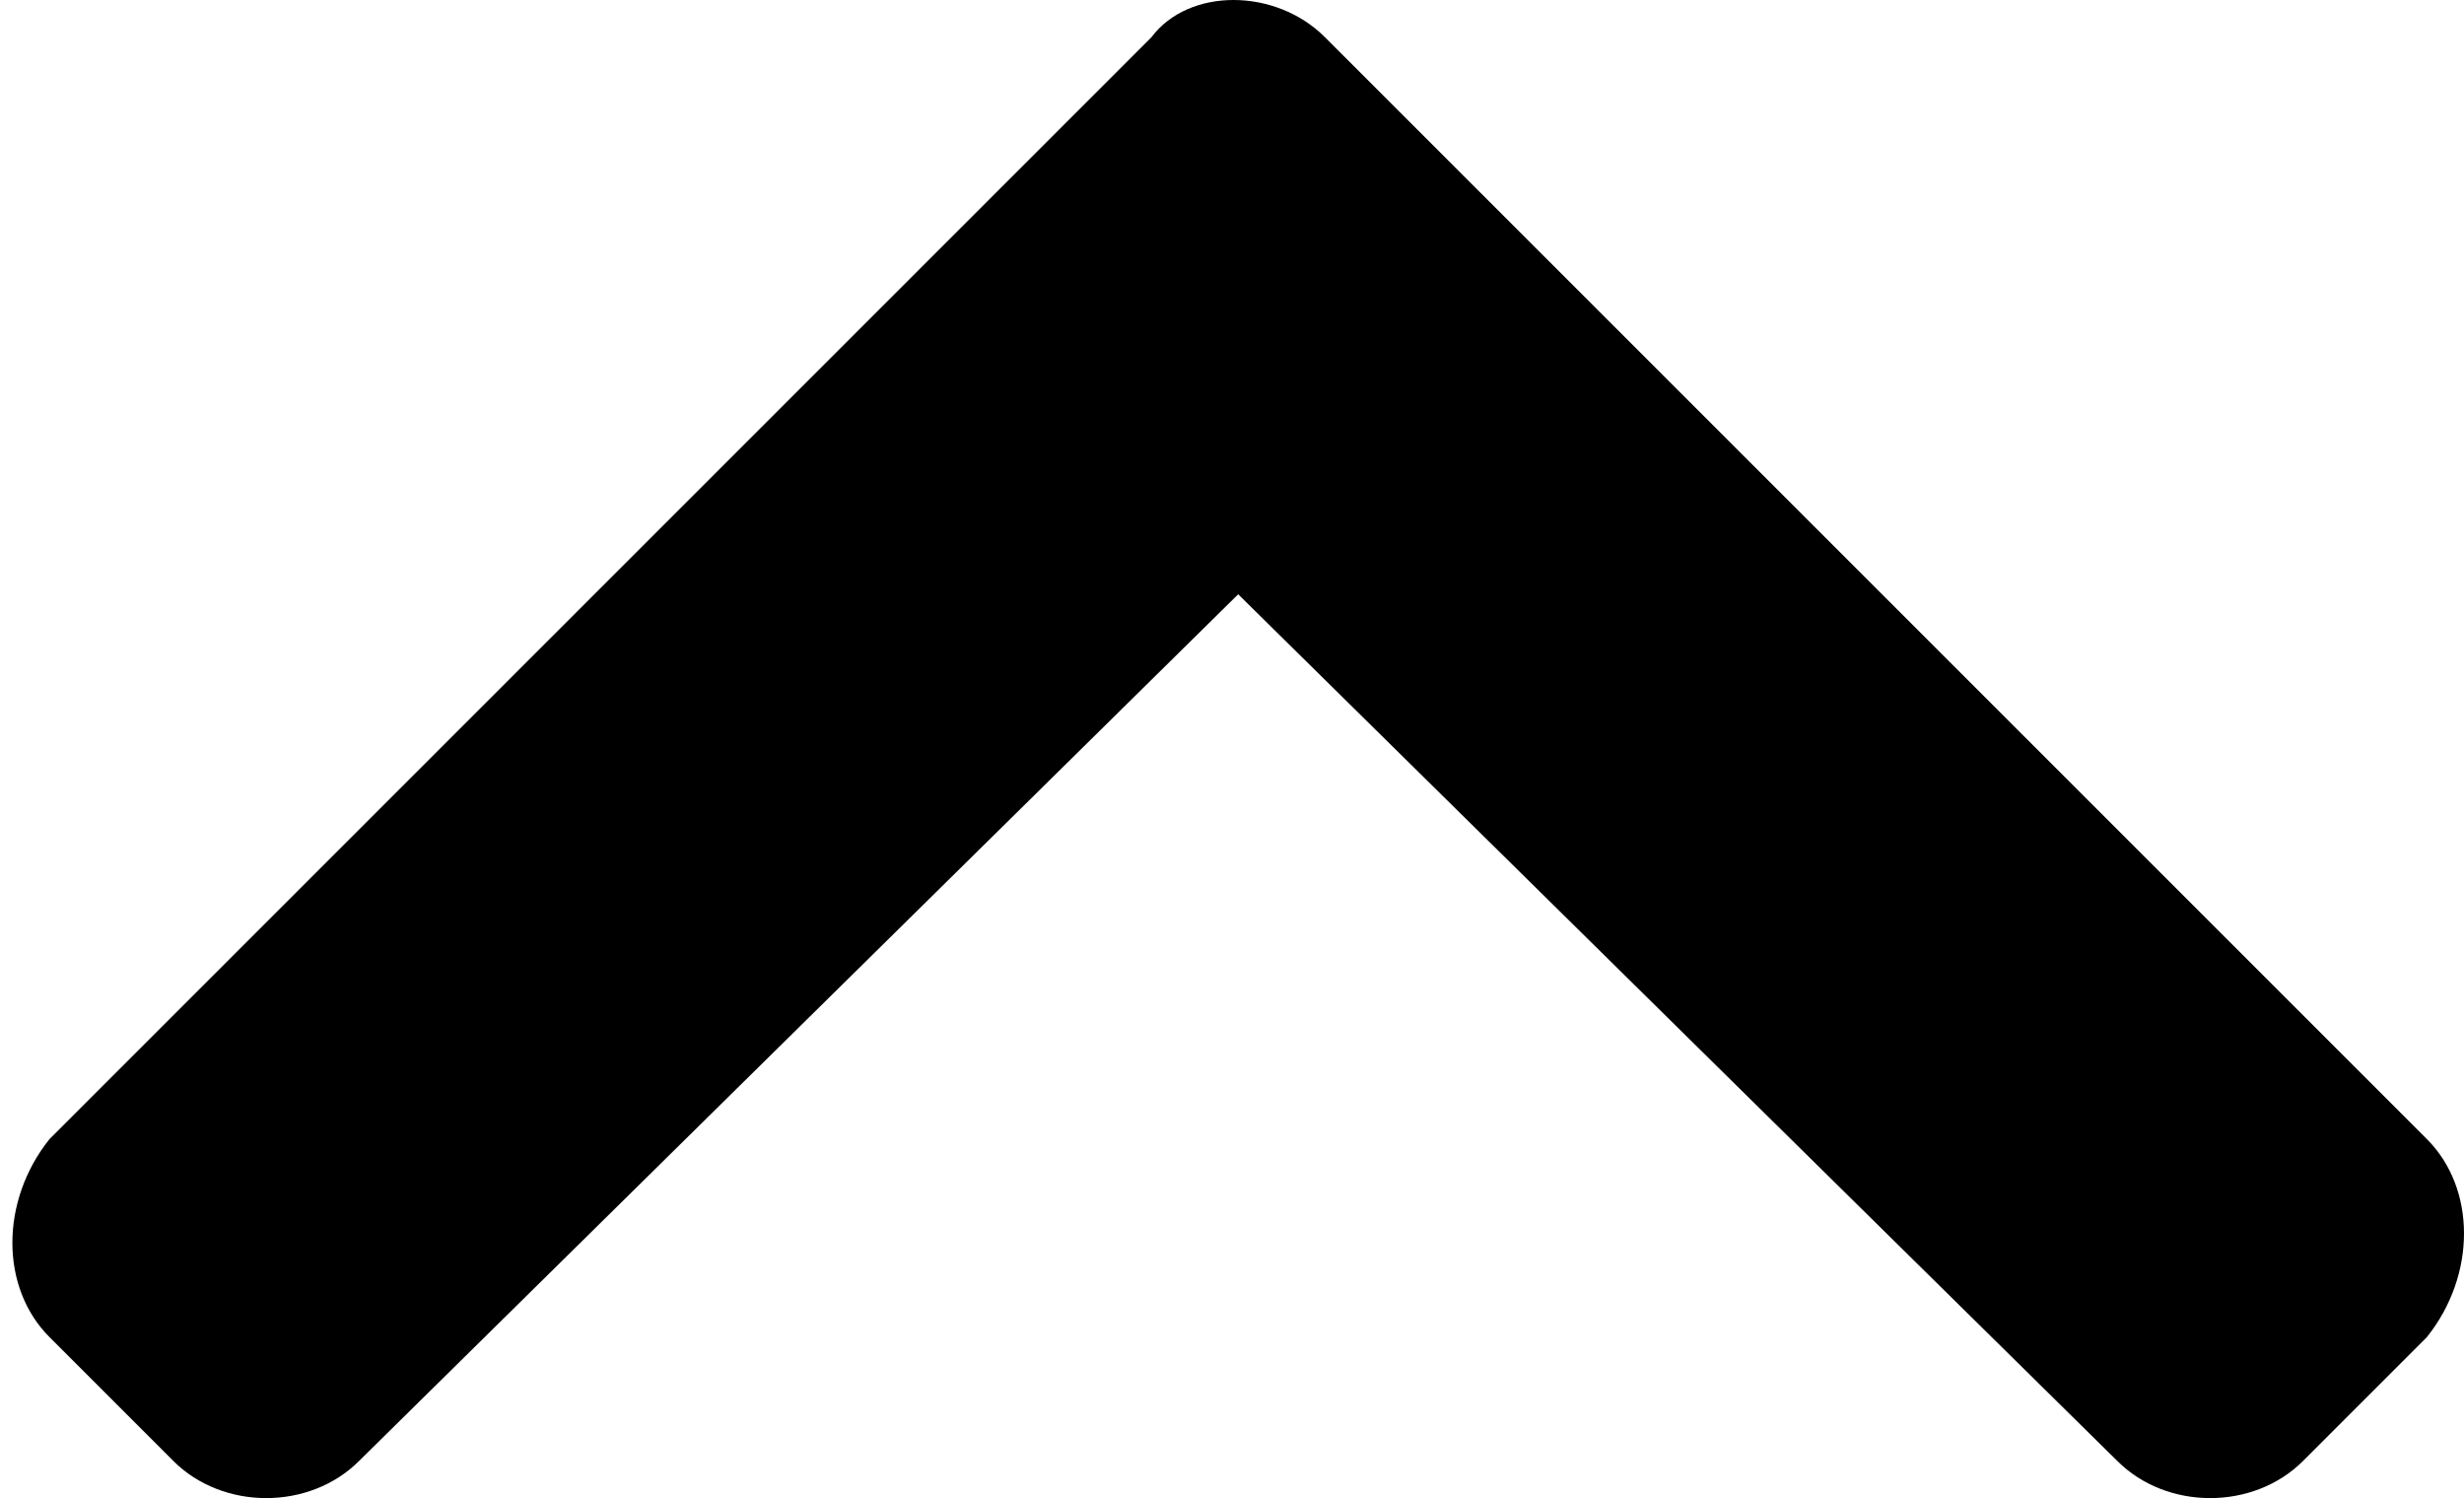 <?xml version="1.0" encoding="utf-8"?>
<!-- Generator: Adobe Illustrator 21.0.0, SVG Export Plug-In . SVG Version: 6.00 Build 0)  -->
<svg version="1.1" id="Layer_1" xmlns="http://www.w3.org/2000/svg" xmlns:xlink="http://www.w3.org/1999/xlink" x="0px" y="0px"
	 width="19.9px" height="12.1px" viewBox="0 0 19.9 12.1" style="enable-background:new 0 0 19.9 12.1;" xml:space="preserve">
<path d="M10.7,0.3l8.9,8.9c0.4,0.4,0.4,1.1,0,1.6l-1,1c-0.4,0.4-1.1,0.4-1.5,0l-7.1-7l-7.1,7c-0.4,0.4-1.1,0.4-1.5,0l-1-1
	c-0.4-0.4-0.4-1.1,0-1.6l8.9-8.9C9.6-0.1,10.3-0.1,10.7,0.3L10.7,0.3z"/>
</svg>
